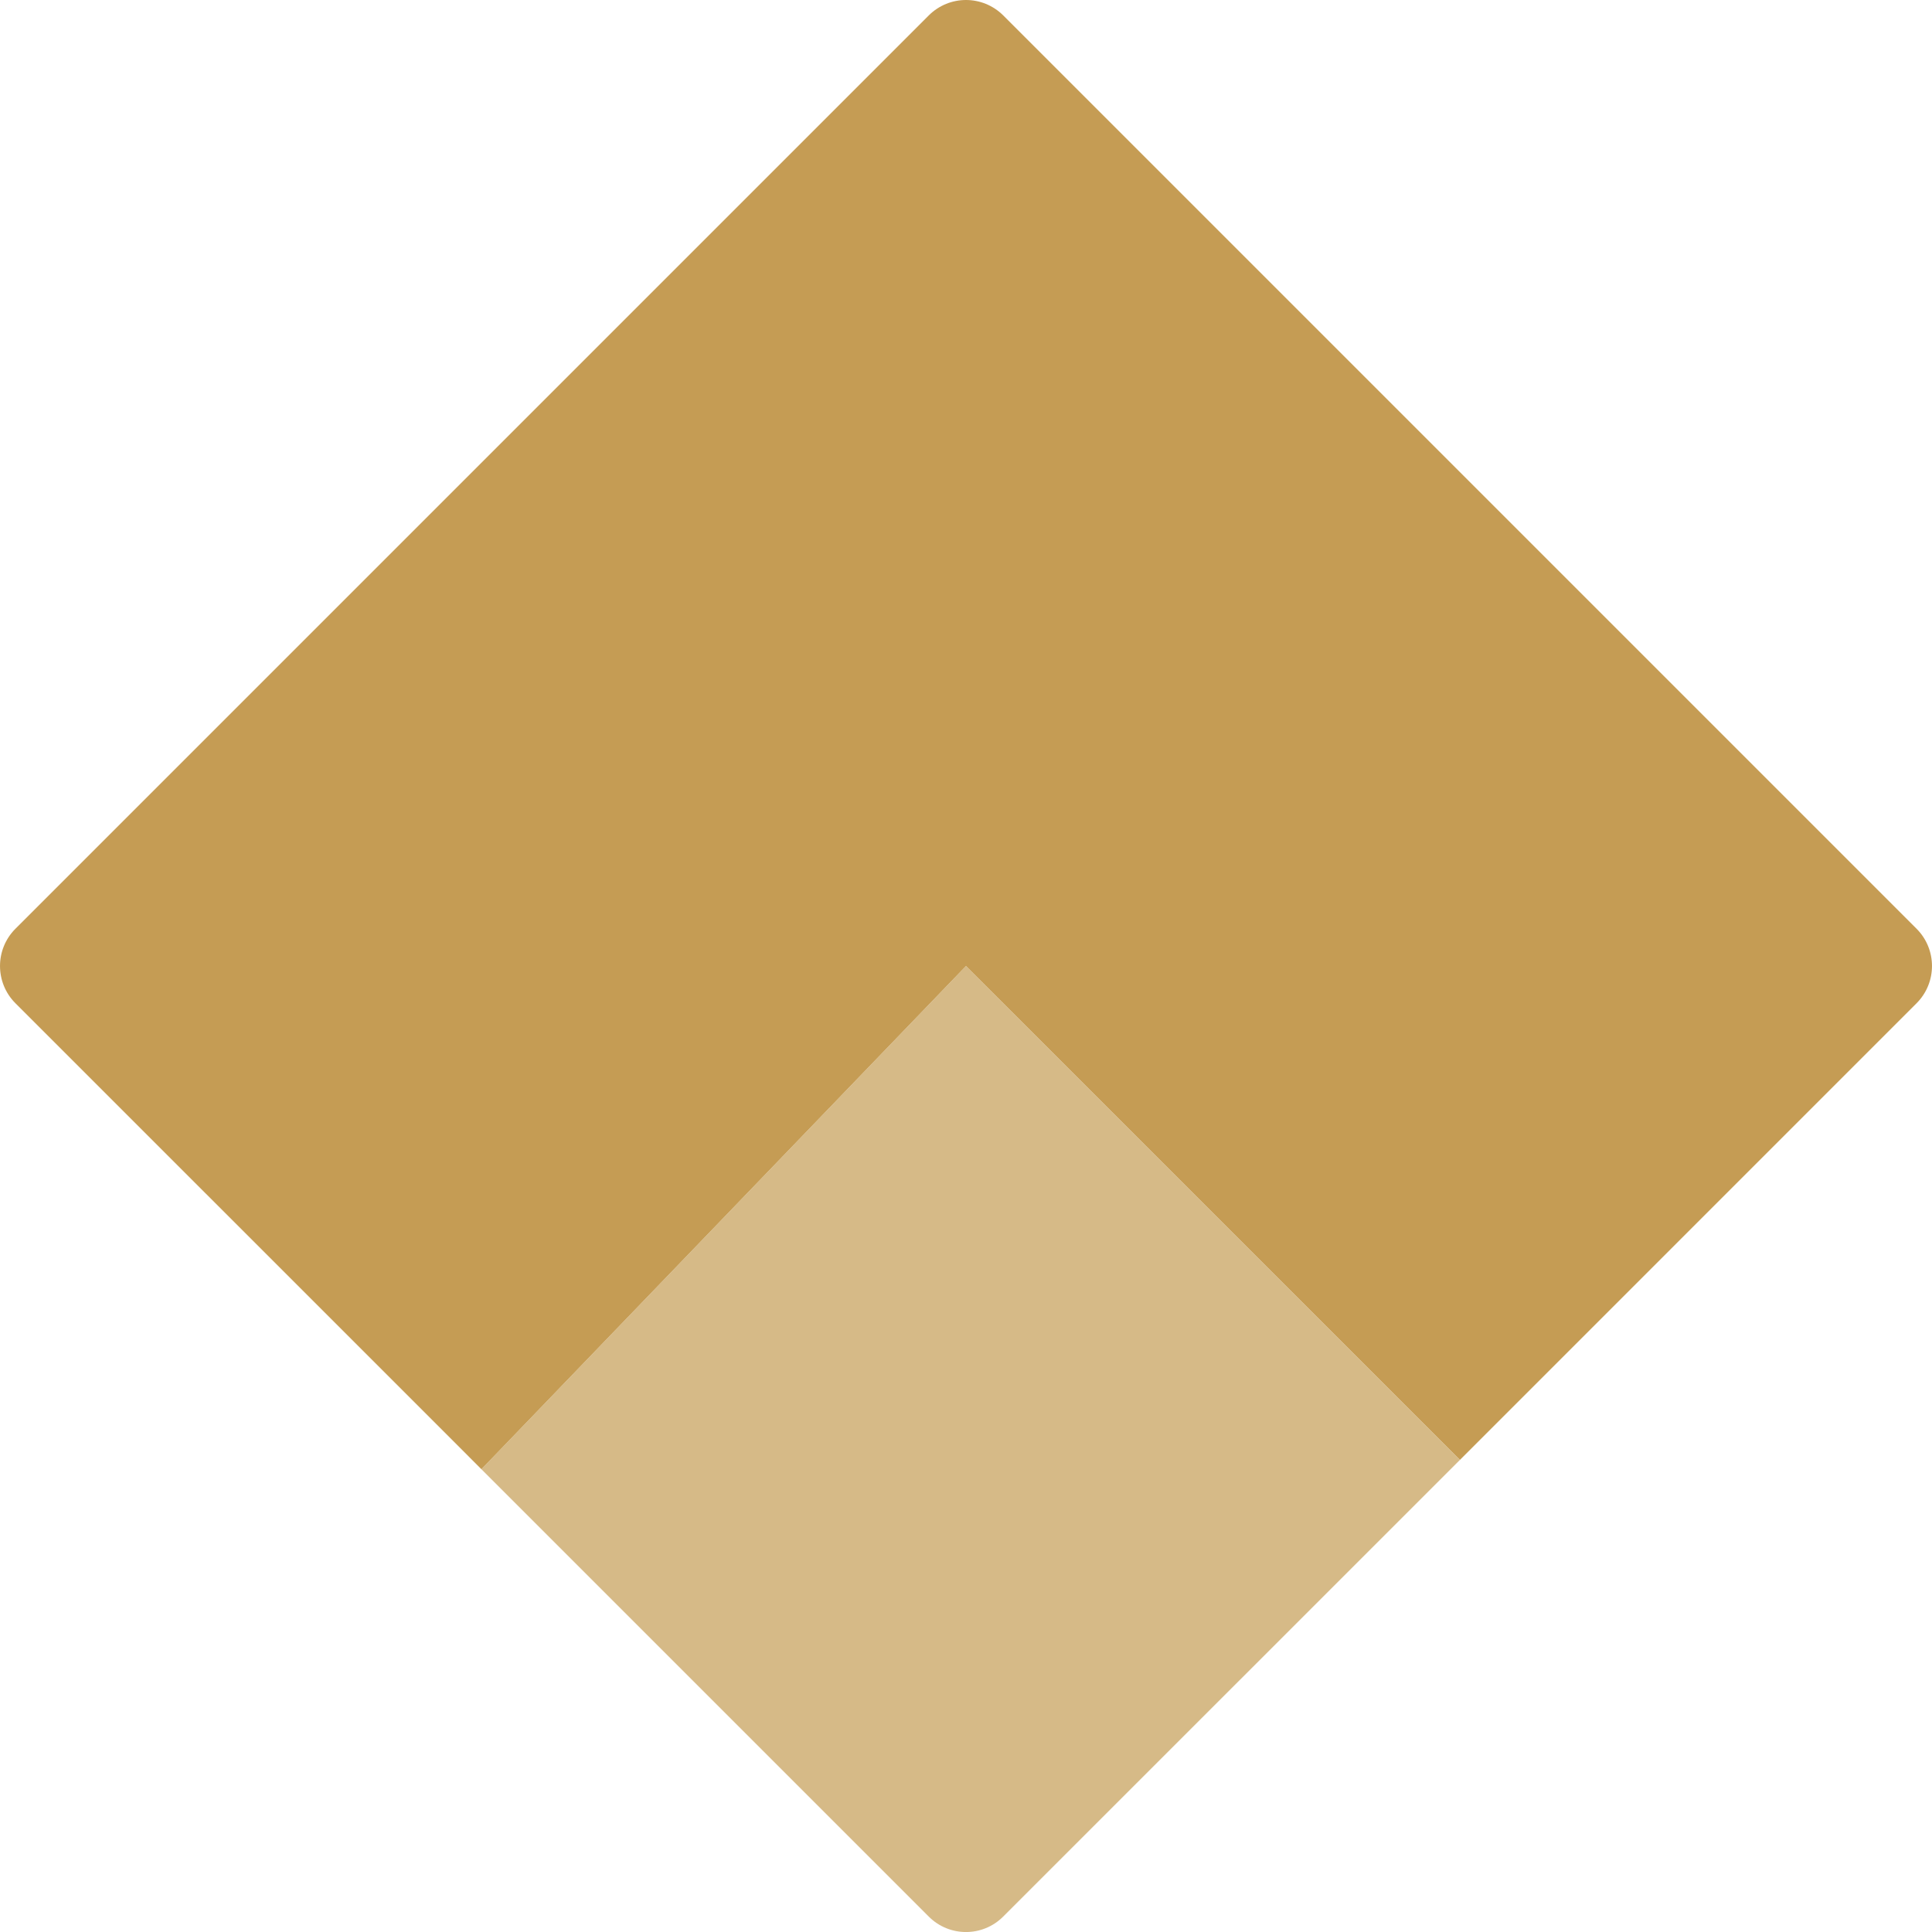 <svg xmlns="http://www.w3.org/2000/svg" width="34" height="34" viewBox="0 0 34 34" fill="none"><path d="M33.728 17.655L25.691 25.692L17 17L8.472 25.856L16.345 33.729C16.707 34.091 17.293 34.091 17.654 33.729L25.836 25.548L33.728 17.655Z" fill="#D6BA87"></path><path d="M0.271 17.655L7.941 25.324L8.472 25.856L17 17L25.692 25.692L33.729 17.655C34.09 17.293 34.09 16.707 33.729 16.345L17.655 0.271C17.474 0.091 17.237 0 17 0C16.763 0 16.526 0.091 16.345 0.271L0.271 16.345C-0.09 16.707 -0.09 17.293 0.271 17.655Z" fill="#C59C54"></path></svg>